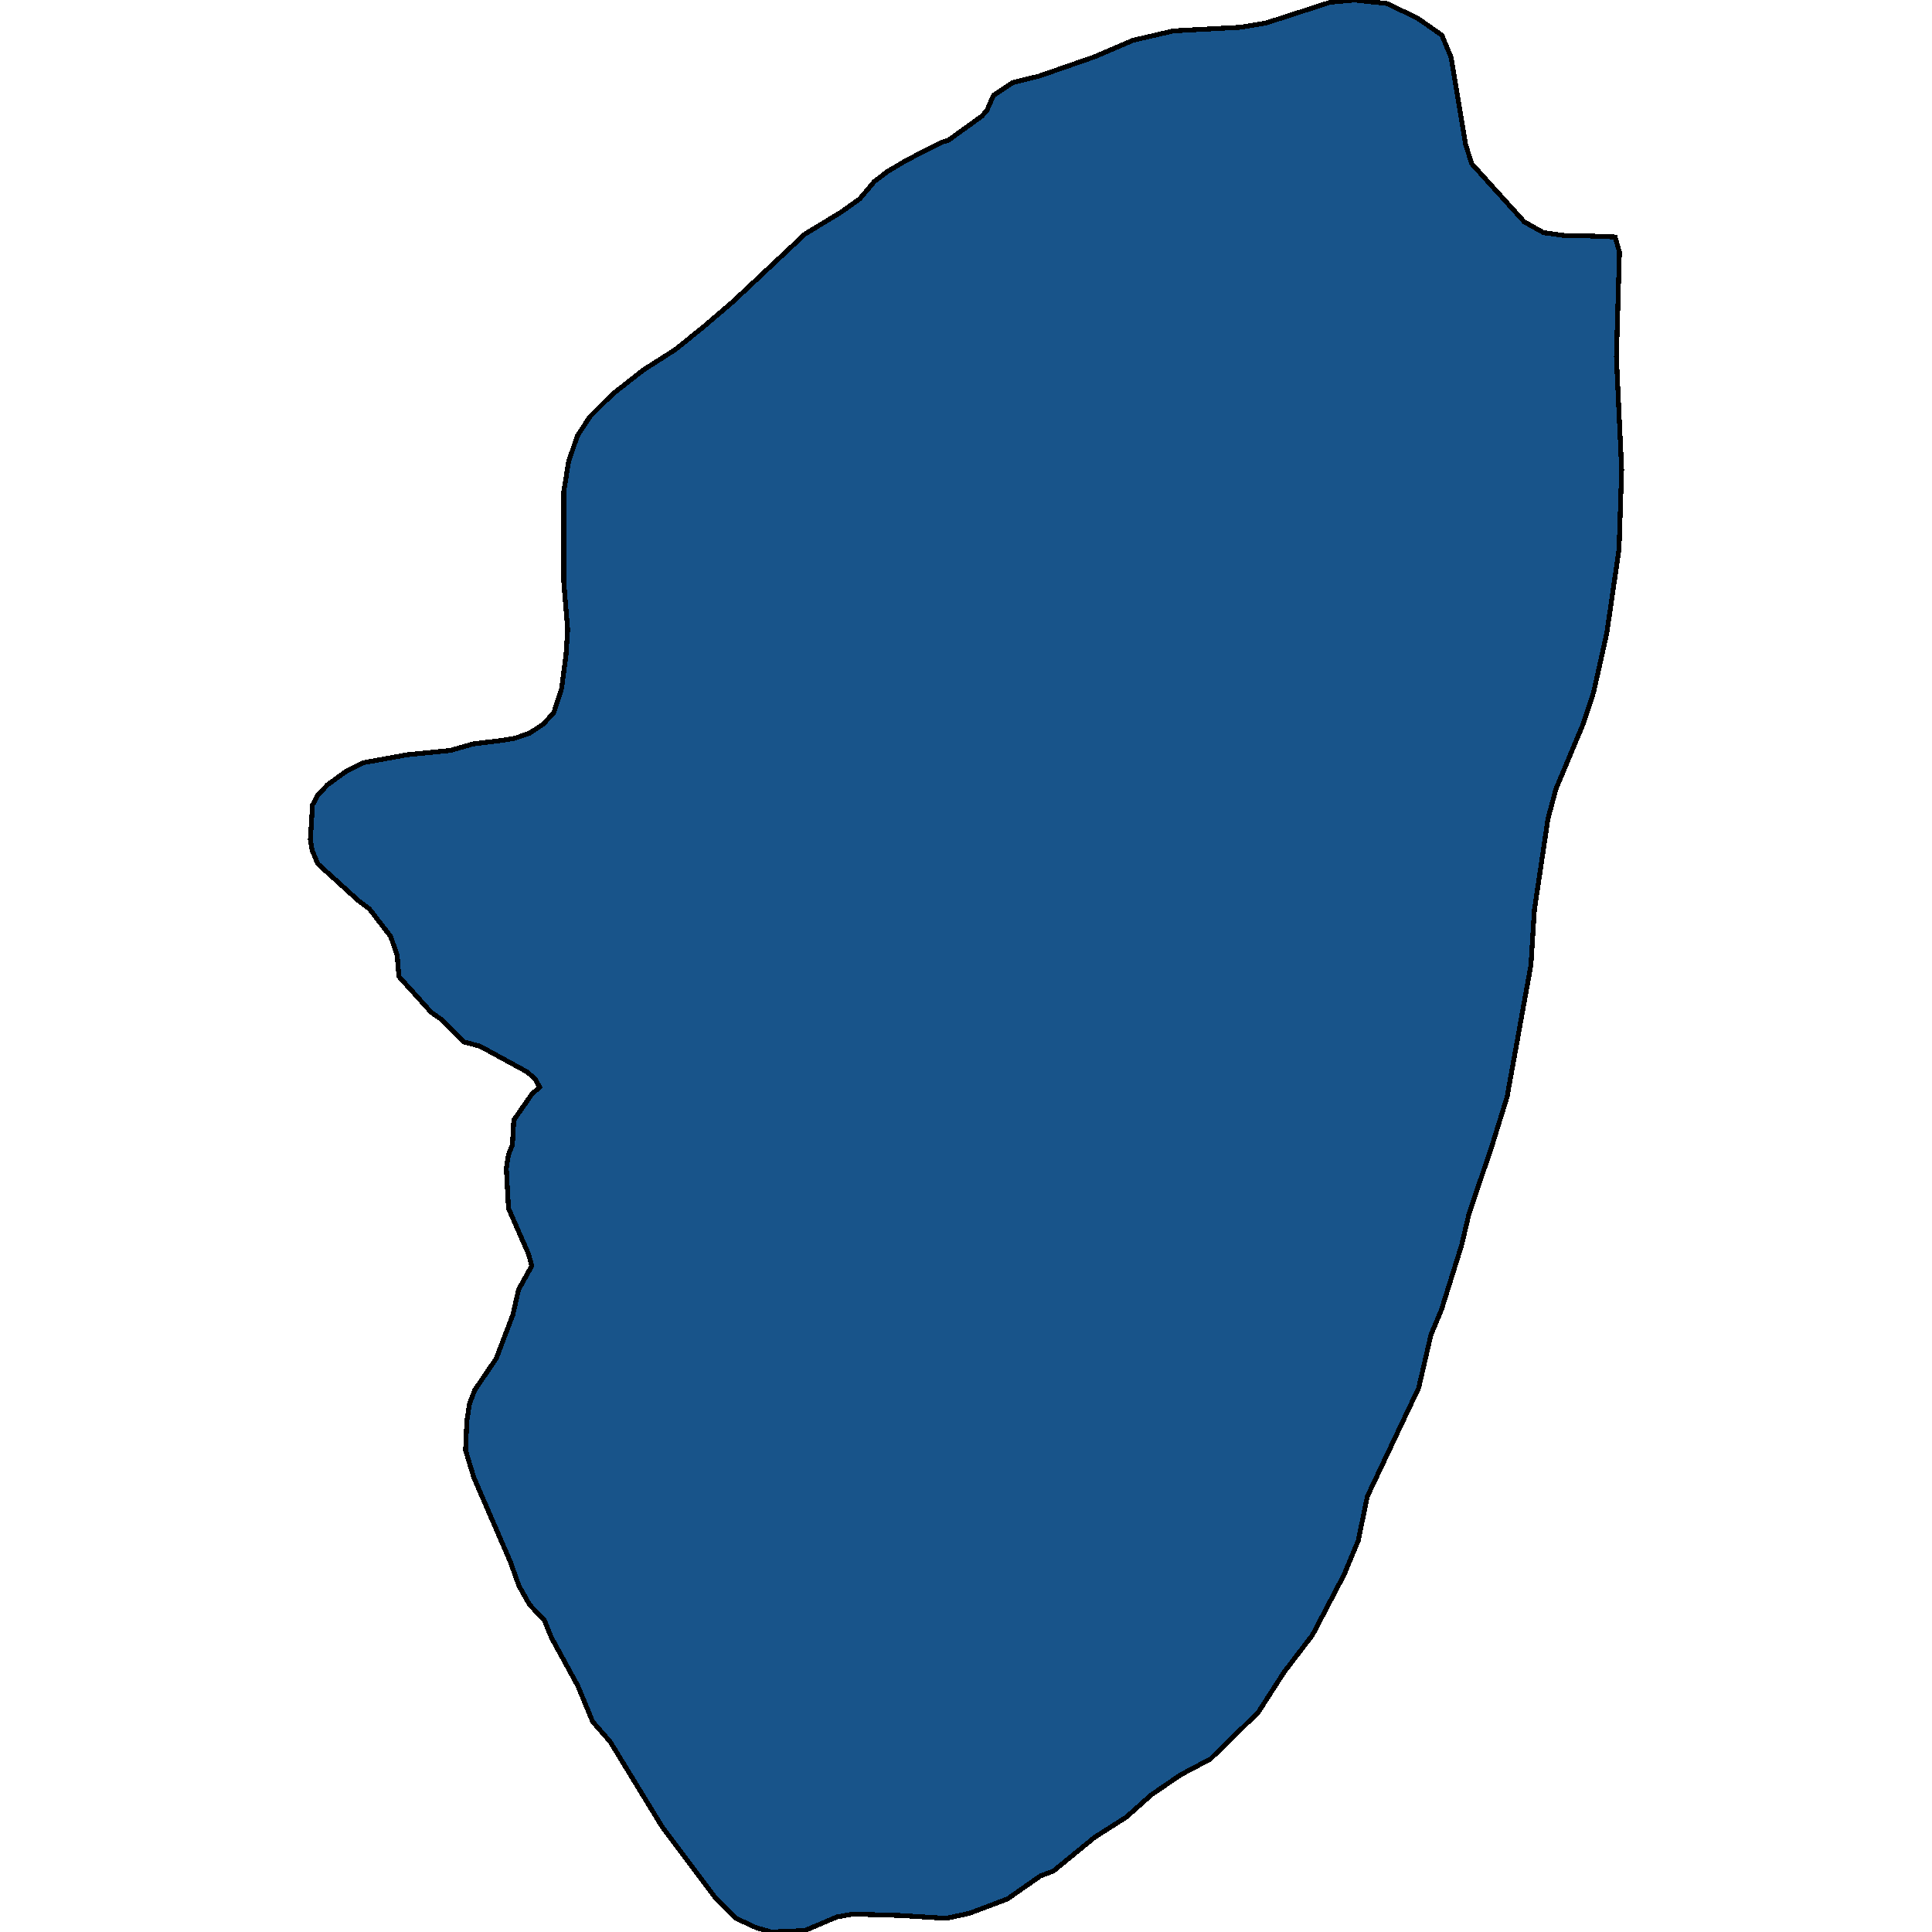 <svg xmlns="http://www.w3.org/2000/svg" width="400" height="400"><path style="stroke: black; fill: #18548a; shape-rendering: crispEdges; stroke-width: 1px;" d="M312.056,227.009L308.788,237.562L304.159,251.236L302.616,257.776L298.44,271.153L296.262,276.355L293.72,287.353L283.1,309.795L281.194,319.009L278.289,325.994L271.754,338.477L265.854,346.205L260.498,354.527L250.604,364.187L244.432,367.456L238.35,371.617L233.177,376.224L226.641,380.385L218.109,387.369L215.386,388.409L208.578,393.164L200.681,396.136L195.87,397.177L186.521,396.582L176.627,396.285L173.268,396.879L166.642,399.703L159.653,400L156.566,399.108L152.391,397.177L148.306,393.164L137.142,378.304L126.34,360.62L122.709,356.459L119.623,349.029L114.177,339.072L112.724,335.505L109.638,332.236L107.46,328.372L105.644,323.319L98.11,305.93L96.386,300.283L96.658,294.189L97.203,290.622L98.292,287.799L102.74,281.259L106.189,272.193L107.369,266.991L110.092,262.086L109.457,259.708L105.281,250.196L104.827,241.872L105.281,239.048L106.098,236.967L106.37,231.914L110.092,226.563L111.726,225.076L110.818,223.441L109.184,221.955L99.381,216.604L96.023,215.712L91.212,210.956L89.306,209.618L82.589,202.186L82.226,197.726L80.864,193.862L76.507,188.213L74.329,186.578L65.796,178.848L64.616,176.024L64.253,173.794L64.707,166.659L65.705,164.727L67.793,162.497L71.696,159.672L75.327,157.889L84.404,156.253L93.3,155.362L97.929,154.024L104.01,153.28L106.643,152.834L109.638,151.794L112.361,150.01L114.631,147.631L116.264,142.577L117.172,135.739L117.535,130.387L116.718,120.427L116.718,101.844L117.717,95.6L119.532,90.248L122.164,86.234L126.794,81.625L133.238,76.57L139.774,72.408L145.674,67.65L151.756,62.446L166.642,48.471L173.994,44.01L177.988,41.186L180.984,37.617L183.707,35.536L187.701,33.157L195.053,29.44L196.415,28.994L203.222,24.087L204.312,22.898L205.673,19.775L209.667,17.099L215.113,15.761L226.641,11.746L234.629,8.327L242.98,6.394L256.777,5.65L262.132,4.758L275.475,0.446L280.468,0L287.276,0.743L293.63,3.866L298.531,7.286L300.437,11.895L303.433,29.886L304.704,33.9L315.596,45.943L319.59,48.173L323.947,48.768L327.033,48.768L334.385,49.066L335.293,52.188L334.658,73.894L335.747,97.235L335.202,113.737L332.661,131.131L329.938,143.32L327.85,149.713L322.131,163.389L320.498,169.483L317.684,188.362L316.958,199.807L312.419,224.928Z"></path></svg>